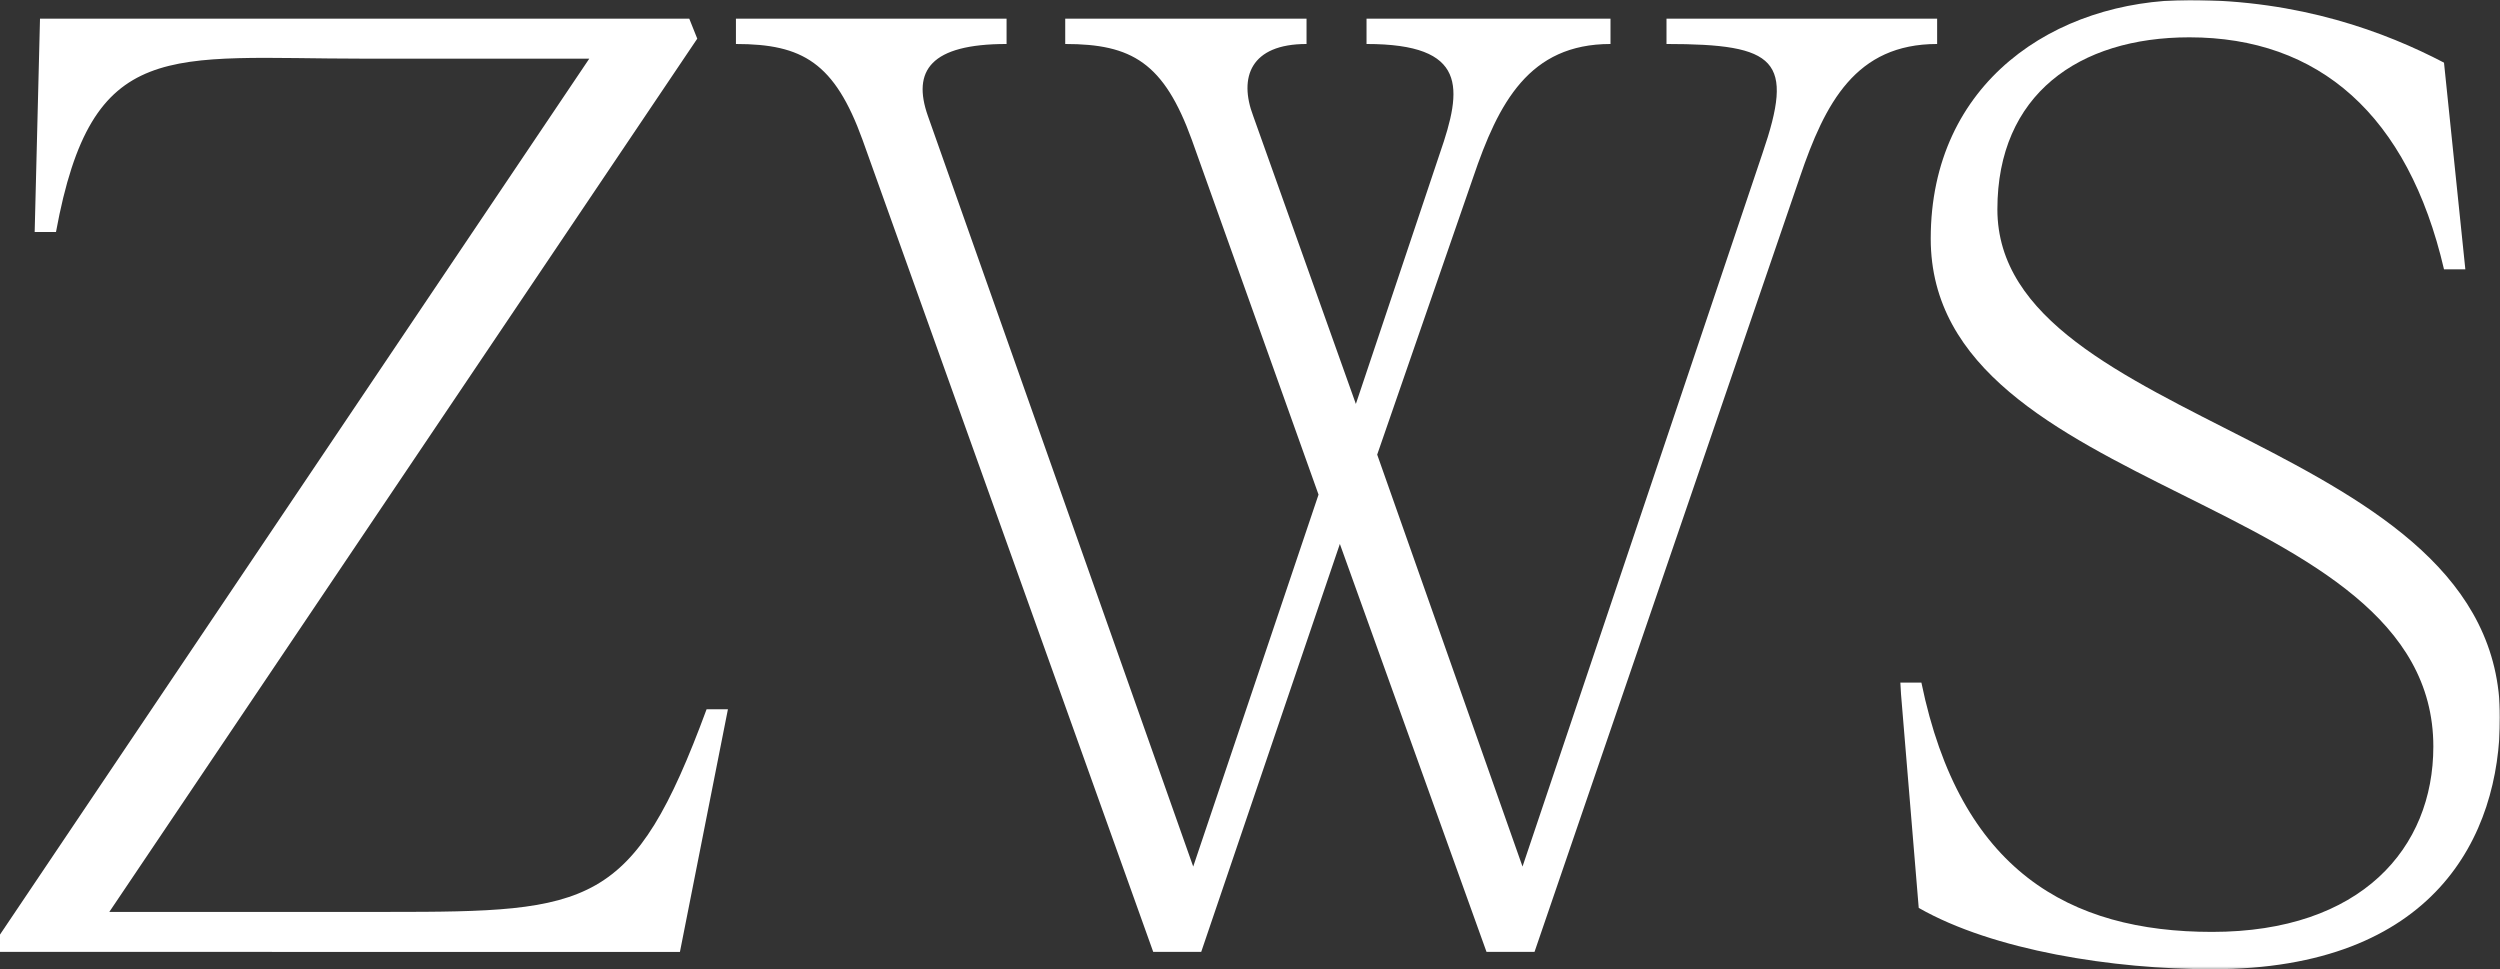 <?xml version="1.0" encoding="UTF-8"?> <svg xmlns="http://www.w3.org/2000/svg" xmlns:xlink="http://www.w3.org/1999/xlink" width="1000" height="387.692"><rect width="100%" height="100%" fill="#333333" stroke="none"/><defs><path id="a" d="M0 0h239.976v387.692H0z"></path></defs><g fill="none" fill-rule="evenodd"><path d="M0 380.76v-6.932l235.709-350.364h-90.124c-78.391 0-108.788-9.066-123.188 69.326h-8.531l2.133-85.324h259.707l3.199 7.998-235.176 349.297h111.455c81.059 0 98.124-1.6 127.453-81.058h8.534l-19.198 97.057H0ZM294.372 17.597V7.465h108.256v10.132c-30.397 0-37.865 10.666-31.465 28.797l106.122 300.236 50.129-148.786-50.662-141.851c-11.199-30.93-23.997-38.396-50.661-38.396V7.465h96.523v10.132c-22.397 0-27.196 13.332-21.332 28.797l41.064 115.189 33.596-100.257c9.065-26.131 11.199-43.729-29.329-43.729V7.465h97.588v10.132c-32.53 0-44.794 23.464-54.927 53.328l-38.397 110.922 58.129 164.783 95.989-285.304c12.799-37.33 5.867-43.729-38.396-43.729V7.465h108.255v10.132c-32.53 0-44.794 23.464-54.927 53.328l-106.122 309.834h-19.199l-58.66-163.183-55.462 163.183h-19.196l-116.255-324.766c-11.199-30.93-23.997-38.396-50.661-38.396" fill="#fff"></path><g transform="translate(760.024)"><mask id="b" fill="#fff"><use xlink:href="#a"></use></mask><path d="M7.466 363.161 0 273.038h8.534c15.463 75.191 59.192 99.722 116.253 99.722 59.728 0 88.525-33.596 88.525-74.126 0-101.855-201.046-99.188-201.046-203.178C12.266 33.063 61.862 0 115.722 0c44.262 0 78.392 12.798 101.855 25.063l8.534 82.658h-8.534c-14.398-61.86-50.127-92.79-101.855-92.79-44.263 0-76.792 22.931-76.792 68.793 0 87.99 201.046 90.657 201.046 203.18 0 47.46-26.132 100.788-115.189 100.788-39.462 0-87.458-7.466-117.321-24.531" fill="#fff" mask="url(#b)"></path></g></g></svg> 